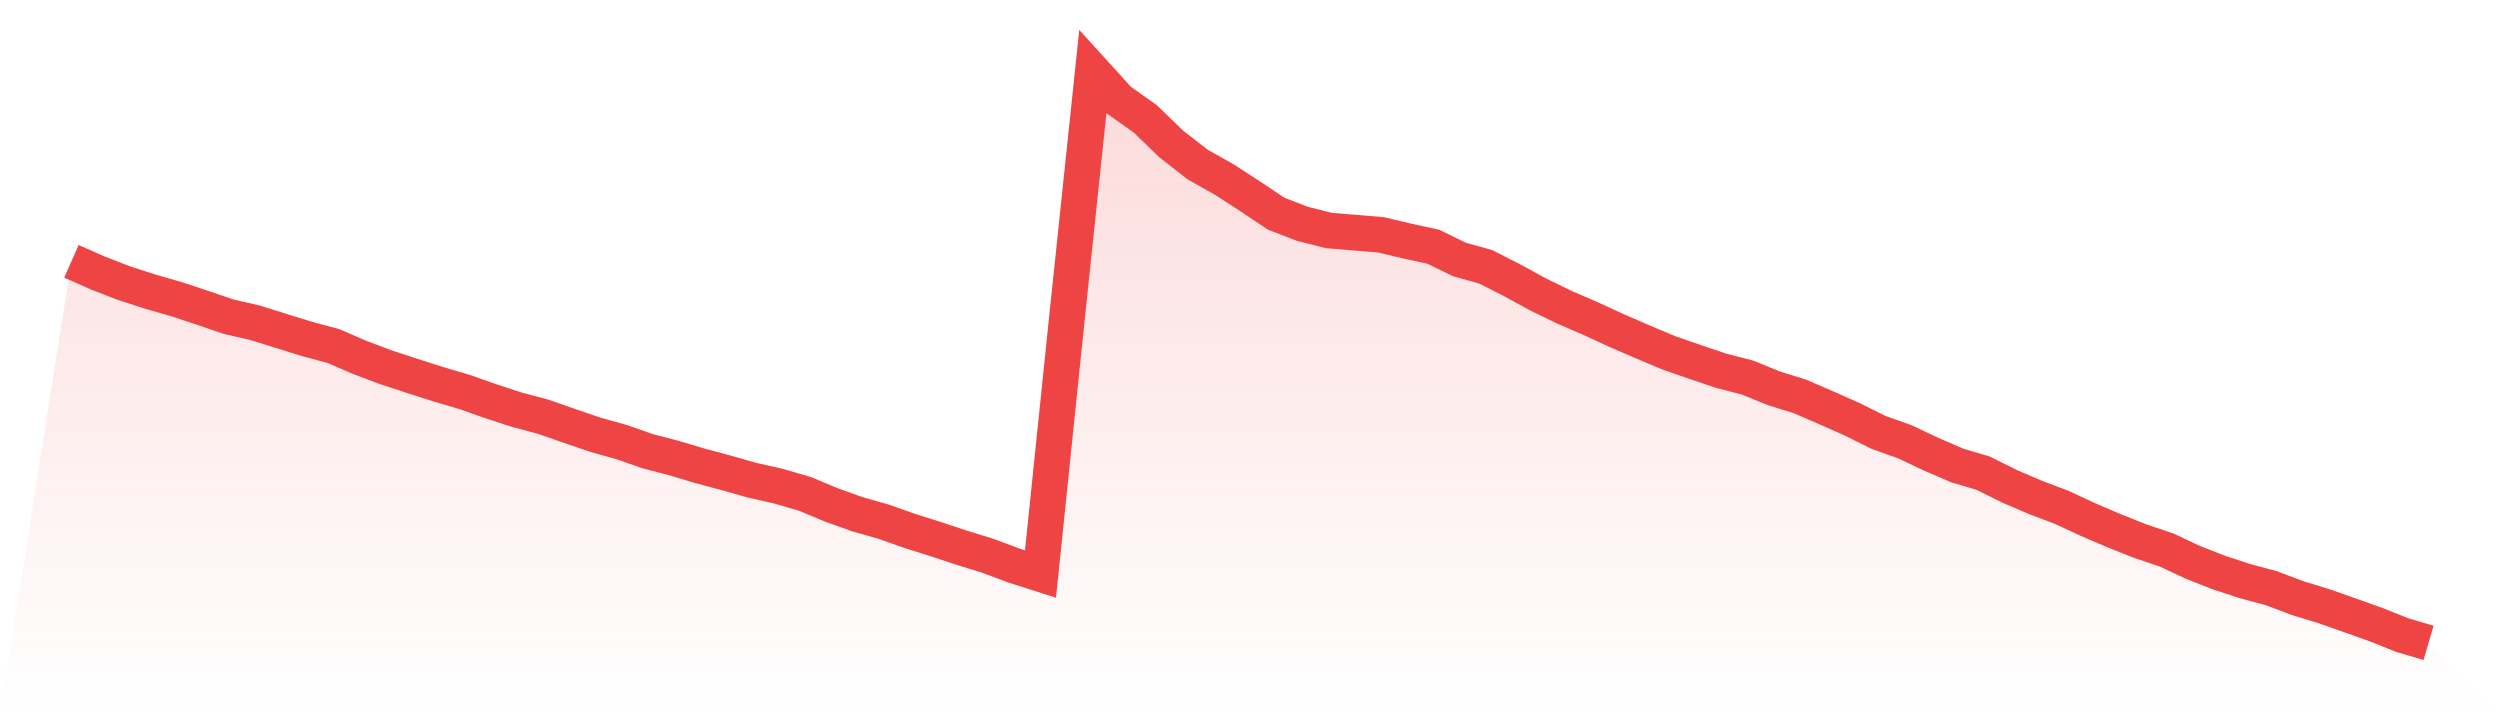 <svg viewBox="0 0 140 40" xmlns="http://www.w3.org/2000/svg">
<defs>
<linearGradient id="gradient" x1="0" x2="0" y1="0" y2="1">
<stop offset="0%" stop-color="#ef4444" stop-opacity="0.2"/>
<stop offset="100%" stop-color="#ef4444" stop-opacity="0"/>
</linearGradient>
</defs>
<path d="M4,14.633 L4,14.633 L5.467,15.283 L6.933,15.853 L8.4,16.328 L9.867,16.749 L11.333,17.234 L12.8,17.735 L14.267,18.071 L15.733,18.529 L17.2,18.982 L18.667,19.376 L20.133,20.011 L21.6,20.565 L23.067,21.045 L24.533,21.514 L26,21.945 L27.467,22.462 L28.933,22.942 L30.4,23.331 L31.867,23.843 L33.333,24.344 L34.8,24.754 L36.267,25.266 L37.733,25.65 L39.2,26.087 L40.667,26.481 L42.133,26.897 L43.6,27.227 L45.067,27.654 L46.533,28.266 L48,28.794 L49.467,29.21 L50.933,29.727 L52.4,30.191 L53.867,30.676 L55.333,31.129 L56.8,31.678 L58.267,32.147 L59.733,17.959 L61.2,4 L62.667,5.615 L64.133,6.654 L65.6,8.072 L67.067,9.213 L68.533,10.039 L70,10.987 L71.467,11.968 L72.933,12.533 L74.4,12.906 L75.867,13.029 L77.333,13.151 L78.8,13.498 L80.267,13.817 L81.733,14.532 L83.2,14.942 L84.667,15.688 L86.133,16.488 L87.6,17.202 L89.067,17.836 L90.533,18.513 L92,19.147 L93.467,19.765 L94.933,20.272 L96.4,20.767 L97.867,21.146 L99.333,21.743 L100.8,22.201 L102.267,22.835 L103.733,23.486 L105.2,24.216 L106.667,24.738 L108.133,25.431 L109.6,26.065 L111.067,26.502 L112.533,27.233 L114,27.861 L115.467,28.416 L116.933,29.098 L118.4,29.727 L119.867,30.308 L121.333,30.803 L122.8,31.491 L124.267,32.067 L125.733,32.546 L127.2,32.941 L128.667,33.495 L130.133,33.943 L131.6,34.46 L133.067,34.982 L134.533,35.568 L136,36 L140,40 L0,40 z" fill="url(#gradient)"/>
<path d="M4,14.633 L4,14.633 L5.467,15.283 L6.933,15.853 L8.4,16.328 L9.867,16.749 L11.333,17.234 L12.8,17.735 L14.267,18.071 L15.733,18.529 L17.2,18.982 L18.667,19.376 L20.133,20.011 L21.6,20.565 L23.067,21.045 L24.533,21.514 L26,21.945 L27.467,22.462 L28.933,22.942 L30.4,23.331 L31.867,23.843 L33.333,24.344 L34.8,24.754 L36.267,25.266 L37.733,25.65 L39.2,26.087 L40.667,26.481 L42.133,26.897 L43.6,27.227 L45.067,27.654 L46.533,28.266 L48,28.794 L49.467,29.21 L50.933,29.727 L52.4,30.191 L53.867,30.676 L55.333,31.129 L56.8,31.678 L58.267,32.147 L59.733,17.959 L61.2,4 L62.667,5.615 L64.133,6.654 L65.6,8.072 L67.067,9.213 L68.533,10.039 L70,10.987 L71.467,11.968 L72.933,12.533 L74.4,12.906 L75.867,13.029 L77.333,13.151 L78.8,13.498 L80.267,13.817 L81.733,14.532 L83.2,14.942 L84.667,15.688 L86.133,16.488 L87.6,17.202 L89.067,17.836 L90.533,18.513 L92,19.147 L93.467,19.765 L94.933,20.272 L96.4,20.767 L97.867,21.146 L99.333,21.743 L100.8,22.201 L102.267,22.835 L103.733,23.486 L105.2,24.216 L106.667,24.738 L108.133,25.431 L109.6,26.065 L111.067,26.502 L112.533,27.233 L114,27.861 L115.467,28.416 L116.933,29.098 L118.4,29.727 L119.867,30.308 L121.333,30.803 L122.8,31.491 L124.267,32.067 L125.733,32.546 L127.2,32.941 L128.667,33.495 L130.133,33.943 L131.6,34.46 L133.067,34.982 L134.533,35.568 L136,36" fill="none" stroke="#ef4444" stroke-width="2"/>
</svg>